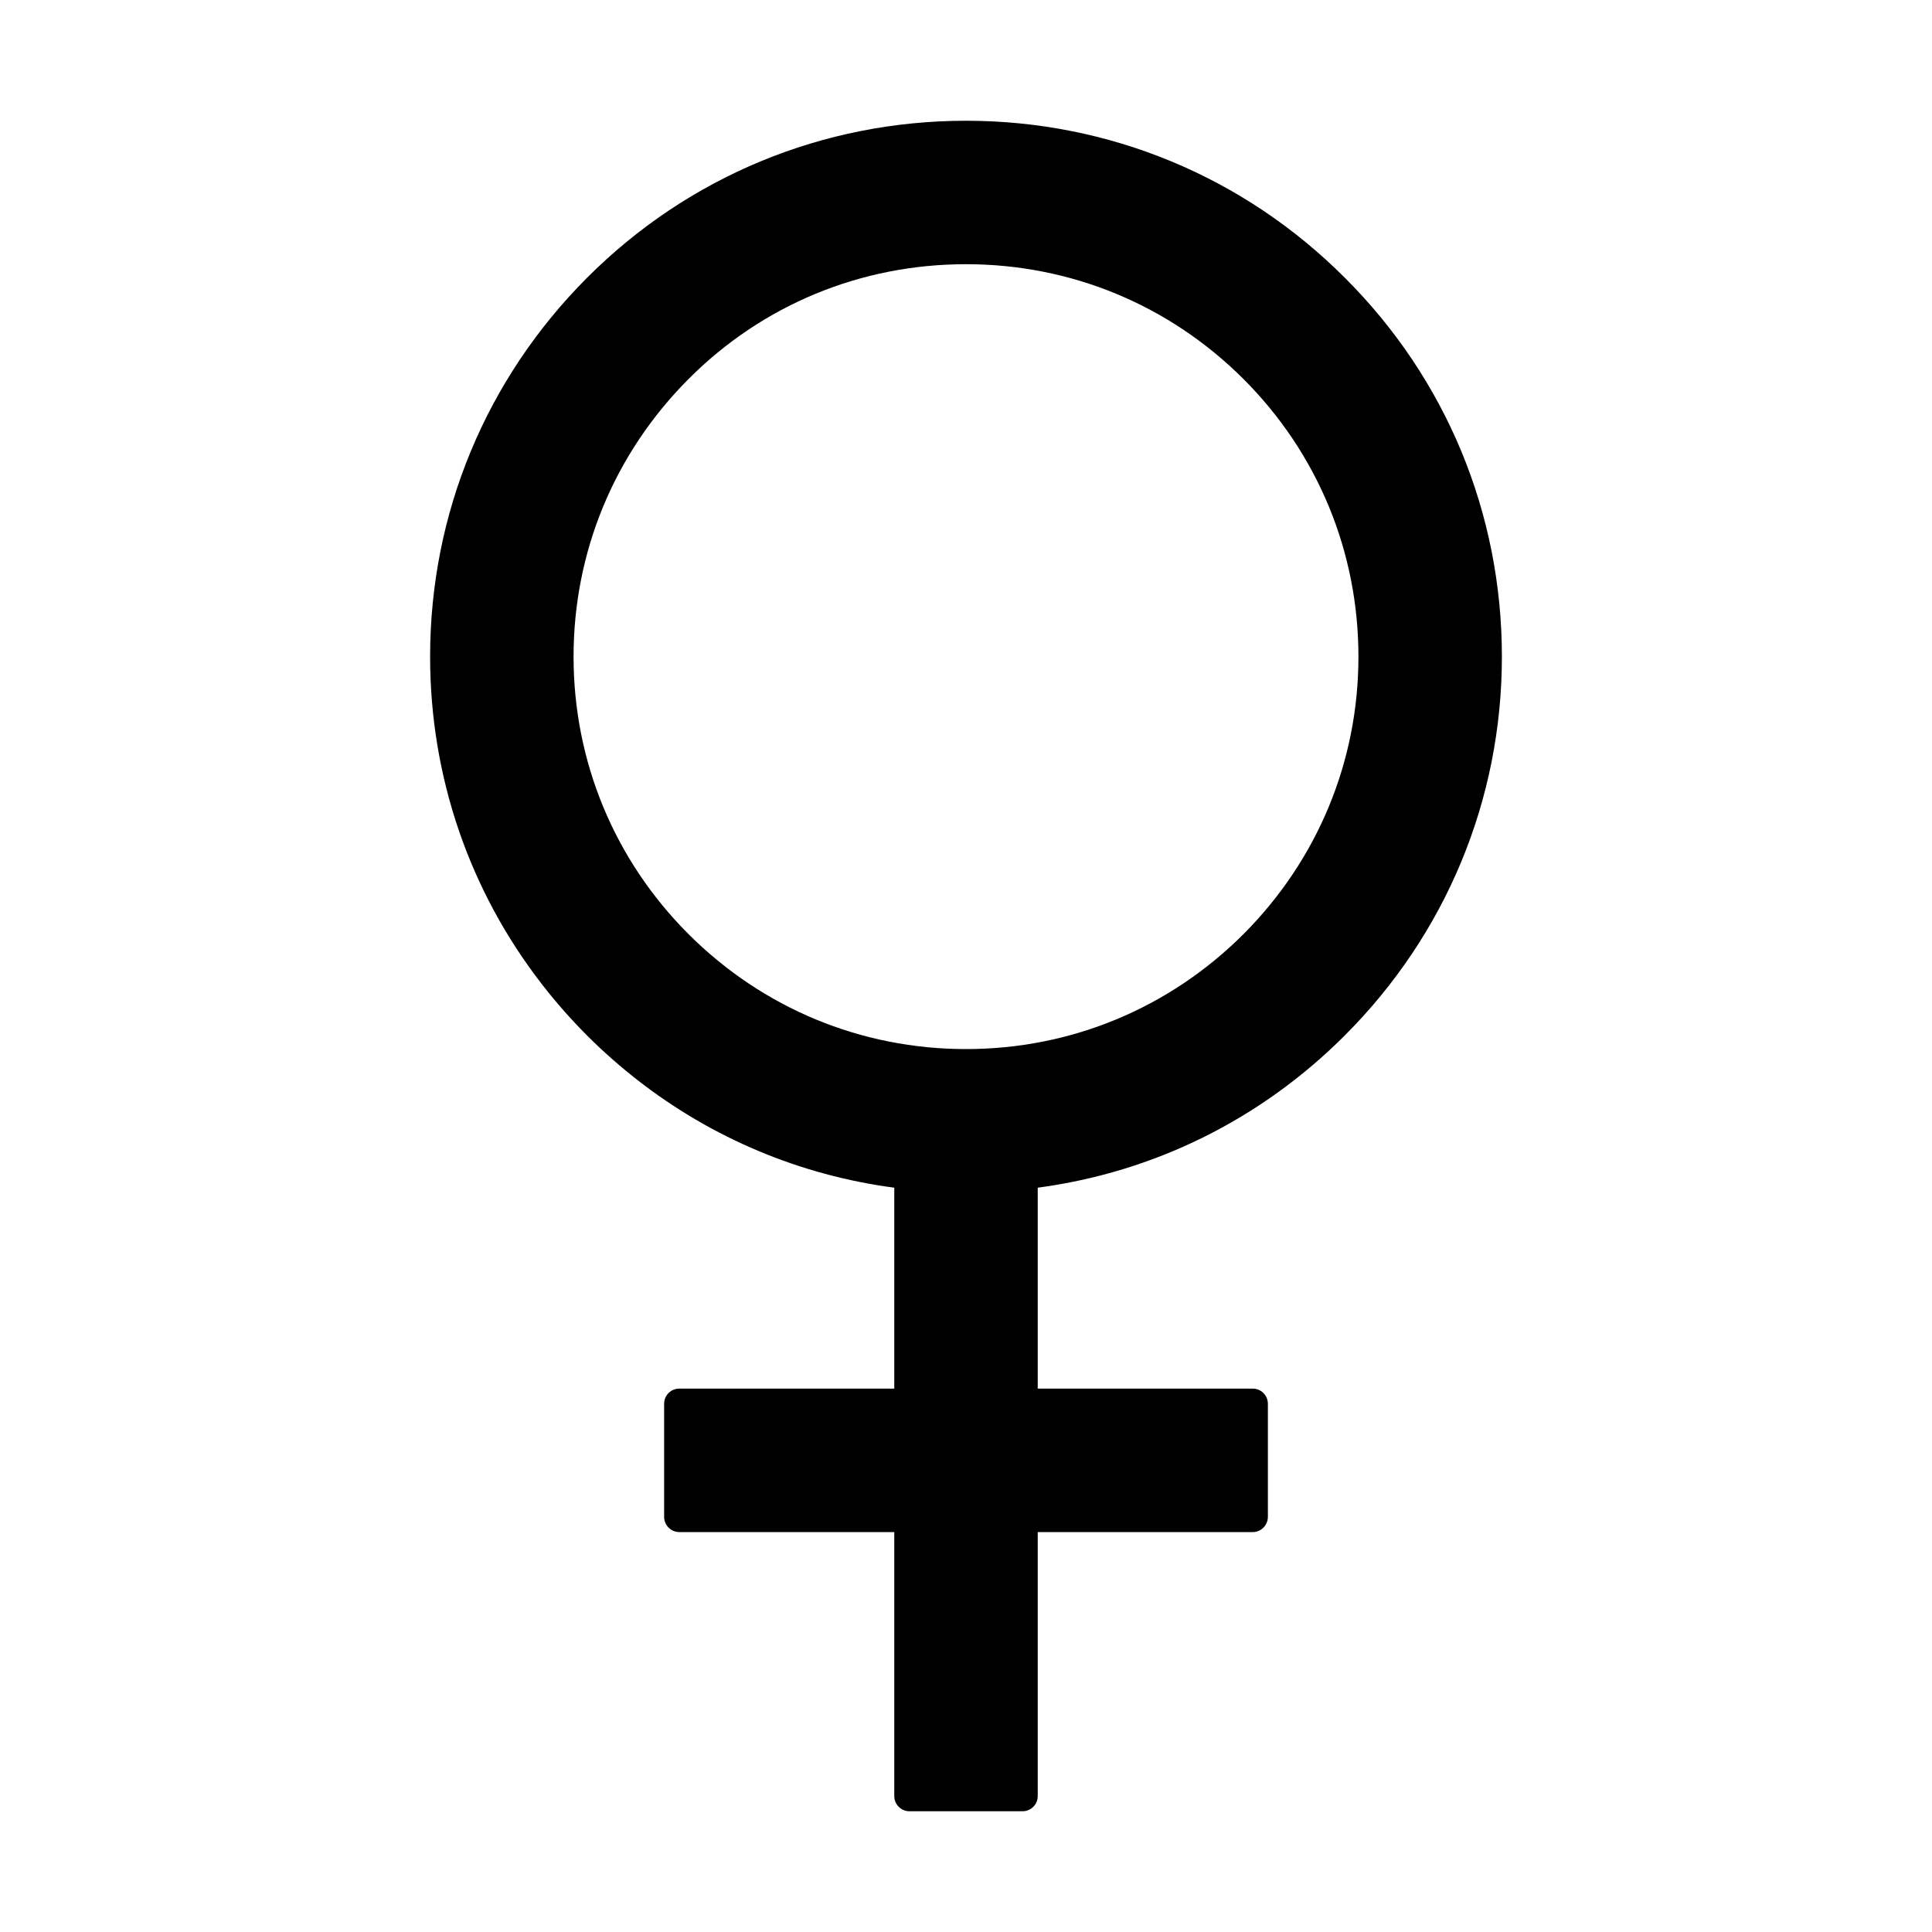<svg width="16" height="16" viewBox="0 0 16 16" fill="none" xmlns="http://www.w3.org/2000/svg">
<path d="M11.137 8.575C11.975 7.737 12.438 6.622 12.438 5.438C12.438 4.252 11.977 3.138 11.137 2.3C10.3 1.462 9.184 1 8 1C6.816 1 5.7 1.461 4.862 2.3C4.025 3.139 3.562 4.252 3.562 5.438C3.562 6.434 3.889 7.381 4.491 8.155C4.605 8.302 4.728 8.441 4.861 8.575C4.994 8.708 5.134 8.831 5.28 8.945C5.898 9.427 6.628 9.733 7.406 9.836V11.5H5.625C5.556 11.5 5.5 11.556 5.5 11.625V12.562C5.5 12.631 5.556 12.688 5.625 12.688H7.406V14.875C7.406 14.944 7.463 15 7.531 15H8.469C8.537 15 8.594 14.944 8.594 14.875V12.688H10.375C10.444 12.688 10.5 12.631 10.5 12.562V11.625C10.5 11.556 10.444 11.5 10.375 11.5H8.594V9.836C9.555 9.708 10.441 9.272 11.137 8.575ZM8 8.688C7.131 8.688 6.317 8.35 5.702 7.736C5.088 7.122 4.75 6.306 4.75 5.438C4.75 4.569 5.088 3.755 5.702 3.139C6.316 2.523 7.131 2.188 8 2.188C8.869 2.188 9.683 2.525 10.298 3.139C10.912 3.753 11.25 4.569 11.25 5.438C11.25 6.306 10.912 7.12 10.298 7.736C9.683 8.35 8.869 8.688 8 8.688Z" fill="black"/>
</svg>
